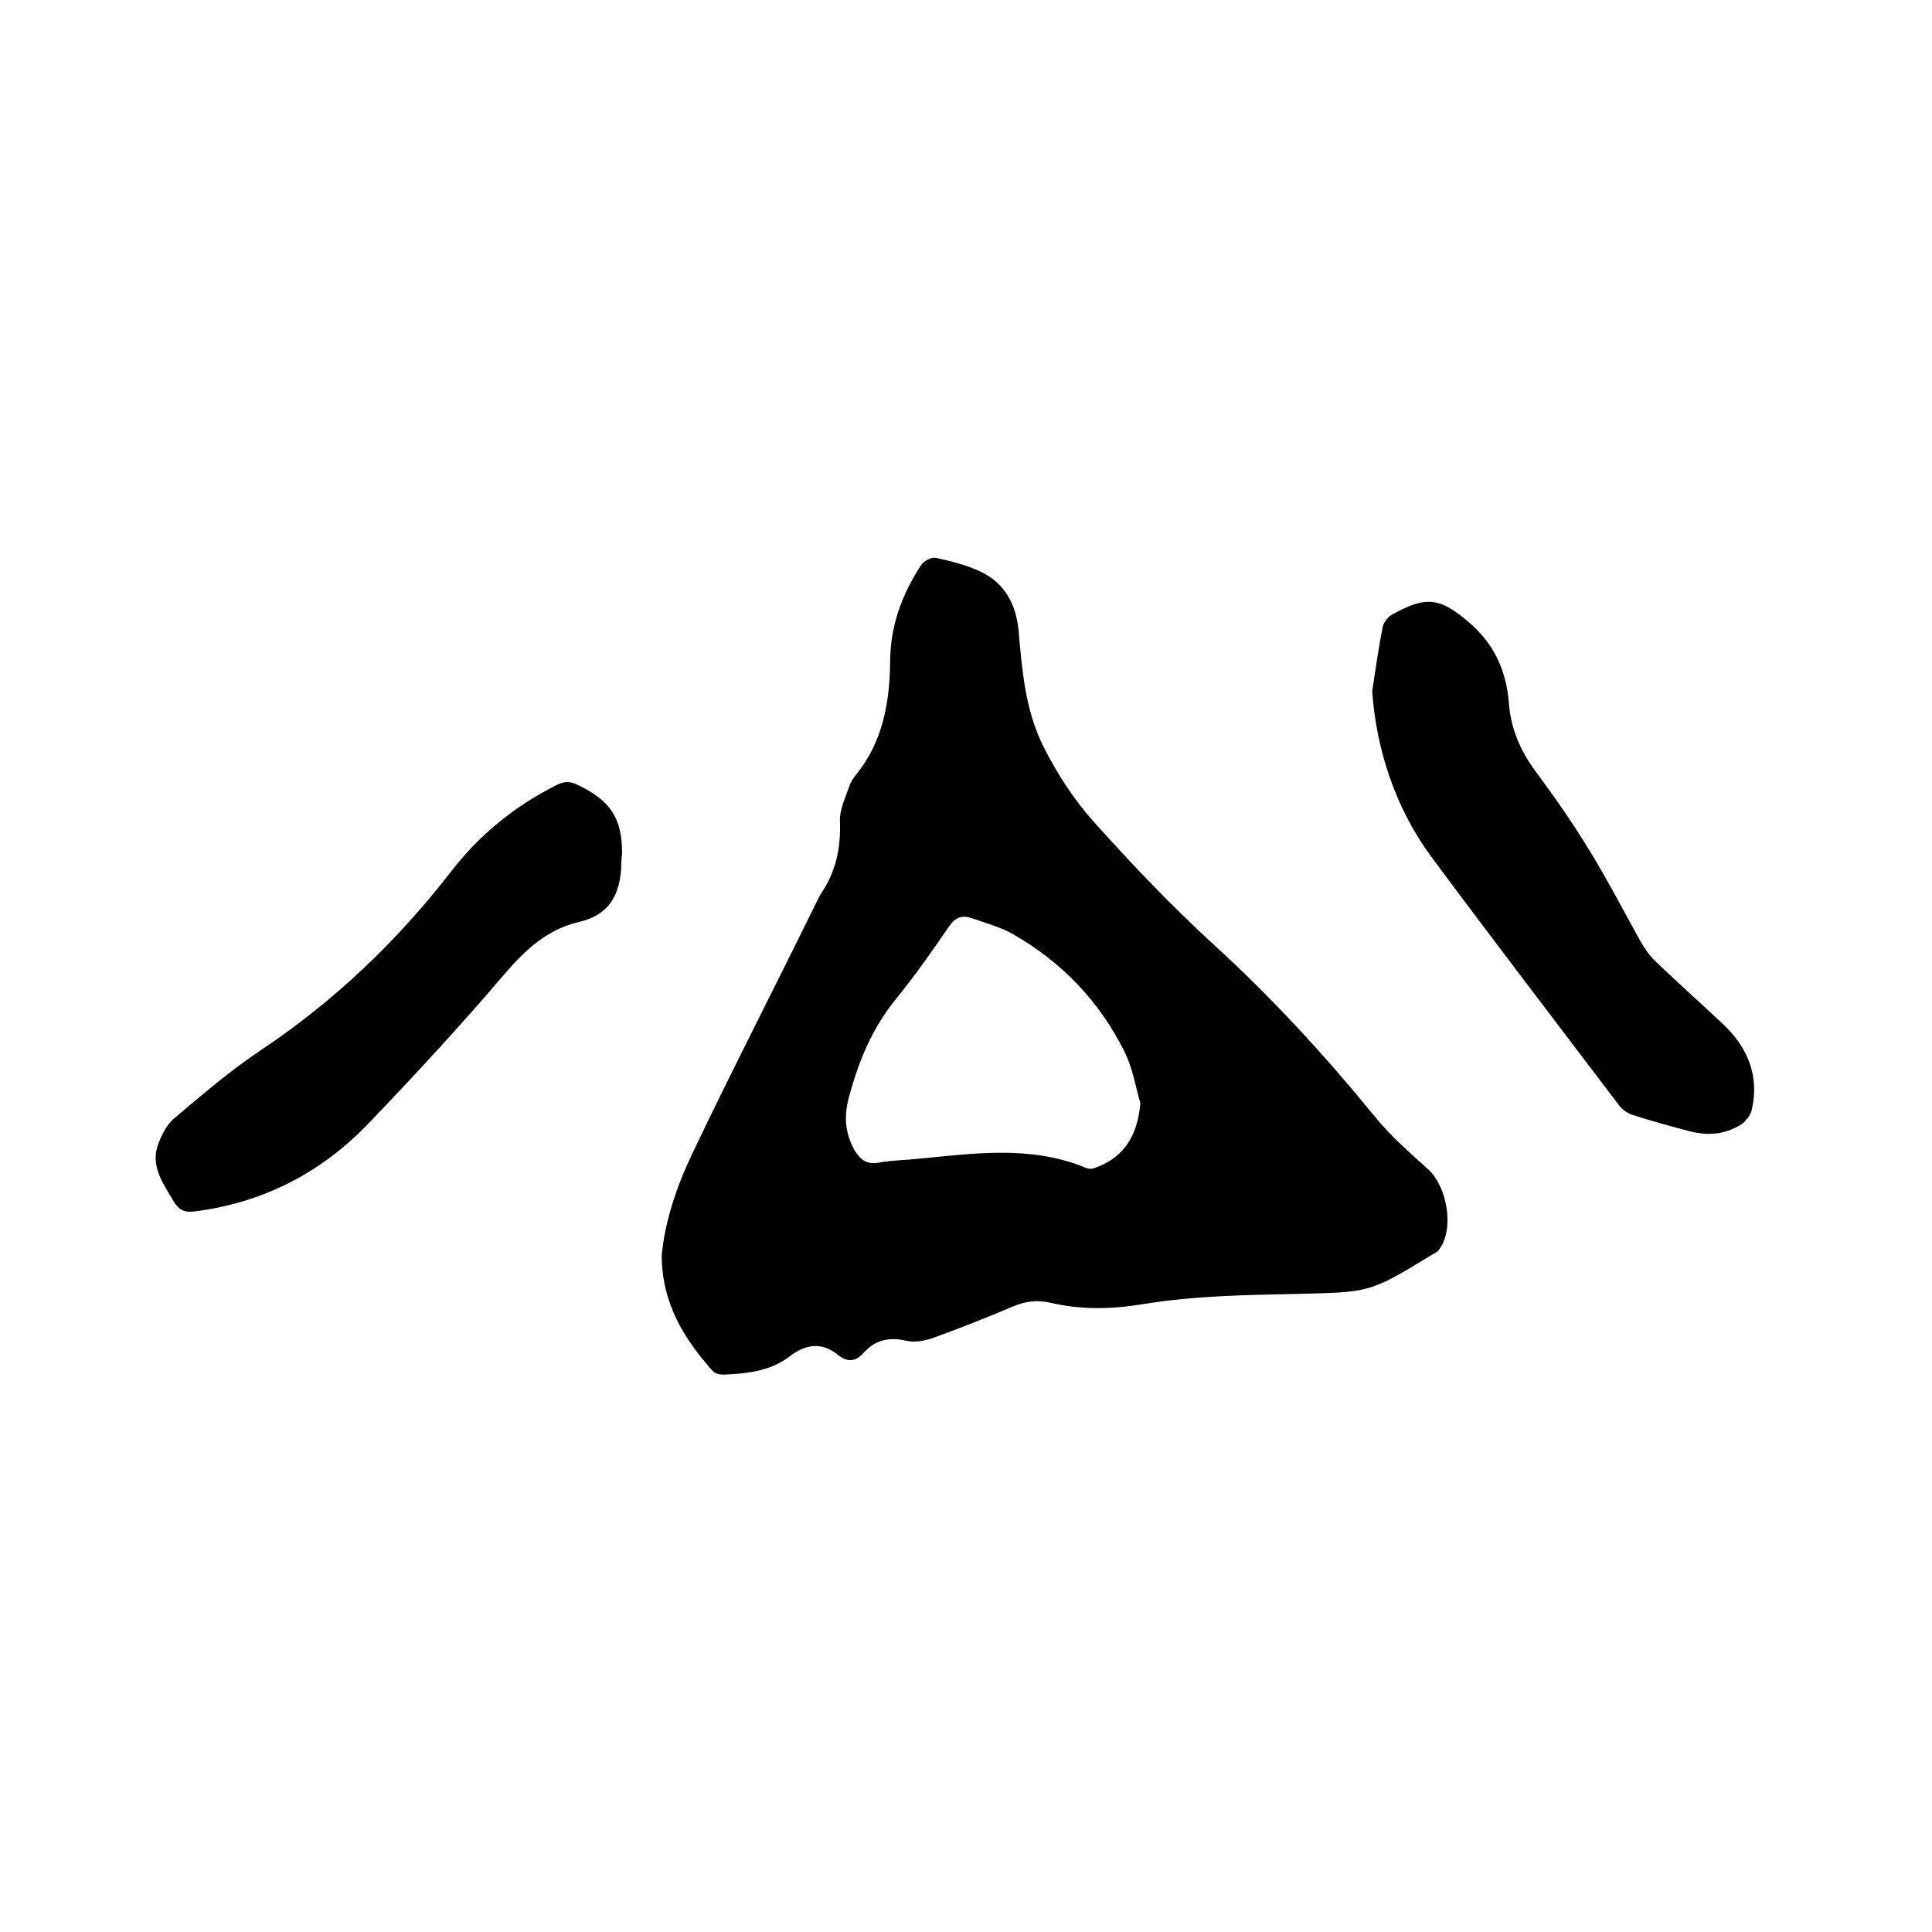 <svg enable-background="new 0 0 400 400" viewBox="0 0 400 400" xmlns="http://www.w3.org/2000/svg"><path d="m137 260c.6-7 3.1-14.4 6.4-21.3 8.1-17 16.7-33.7 25-50.6.5-1 1-2.1 1.6-3.1 3.1-4.6 4.1-9.5 3.9-15-.1-2.3 1.1-4.8 1.9-7.1.3-1 .9-1.9 1.6-2.7 5.4-6.8 6.8-14.8 6.9-23.2 0-7.3 2.4-13.9 6.4-20 .6-.9 2.2-1.7 3.1-1.5 3.2.7 6.4 1.5 9.3 2.9 5 2.4 7.3 6.8 7.8 12.3.7 8.1 1.4 16.4 5.1 23.8 2.8 5.6 6.3 11 10.5 15.7 7.8 8.7 16 17.3 24.6 25.2 12.1 11 23.1 23 33.4 35.6 3.3 4.1 7.3 7.6 11.2 11.1 3.9 3.6 5.4 12.1 2.4 16.4-.4.7-1.3 1.1-2 1.5-12.7 7.8-12.7 7.5-27.8 7.9-10.6.2-21.2.4-31.6 2.1-6.7 1.1-12.9 1.2-19.3-.3-2.7-.6-5.1-.3-7.7.8-5.4 2.3-11 4.5-16.5 6.5-1.7.6-3.8 1-5.5.6-3.5-.8-6.4-.3-8.9 2.5-1.6 1.8-3.3 2-5.2.5-3.5-2.9-6.9-2.3-10.2.3-4 3-8.8 3.5-13.6 3.7-.8 0-1.8-.2-2.3-.8-5.9-6.7-10.4-13.8-10.5-23.8zm99.1-31.6c-1-3.5-1.6-7.2-3.2-10.5-5.2-10.5-13-18.7-23.2-24.5-2.6-1.5-5.7-2.3-8.5-3.3-2-.7-3.4-.2-4.7 1.7-3.5 5.1-7 10.1-10.9 14.9-5 6.1-7.9 13.1-9.9 20.7-1 3.8-.7 7.3 1.2 10.7 1.2 2 2.6 3.1 5.1 2.6 2.7-.5 5.5-.5 8.2-.8 11.6-1.1 23.1-2.8 34.4 1.8.6.3 1.5.4 2.1.1 5.9-2.1 8.8-6.5 9.4-13.4z"/><path d="m284.1 143.1c.7-4.5 1.3-9 2.2-13.4.2-.9 1.1-2 2-2.5 7-3.9 9.9-3.5 16 1.8 5.1 4.4 7.6 10 8.1 16.6.4 5.3 2.4 9.9 5.6 14.2 4 5.4 7.9 11 11.4 16.8 3.6 5.9 6.8 12.1 10.2 18.2.8 1.4 1.8 2.9 2.9 4 4.7 4.5 9.5 8.8 14.2 13.2 5.1 4.8 7.6 10.7 6 17.7-.2 1.1-1.2 2.4-2.2 3.1-3.3 2.1-7 2.4-10.7 1.4-3.9-1-7.8-2.1-11.6-3.3-1-.3-2.1-1-2.8-1.8-13.1-17.3-26.3-34.5-39.2-51.9-7.4-10.1-11.3-22.3-12.1-34.1z"/><path d="m128.8 176.7c-.1.7-.2 1.9-.2 3.2-.4 5.7-2.7 9.6-8.8 11-6.4 1.5-10.9 5.6-15.2 10.6-9.2 10.8-18.8 21.2-28.6 31.4-9.7 10-21.6 16.1-35.6 17.9-2.1.3-3.3-.2-4.4-2-2.2-3.8-5.1-7.5-3.1-12.3.7-1.8 1.7-3.7 3.1-4.9 5.8-4.9 11.6-9.9 17.9-14.1 15.3-10.2 28.4-22.7 39.6-37.2 5.9-7.6 13.1-13.4 21.6-17.7 1.7-.9 3-.9 4.7 0 6.6 3.2 9 6.8 9 14.1z"/></svg>